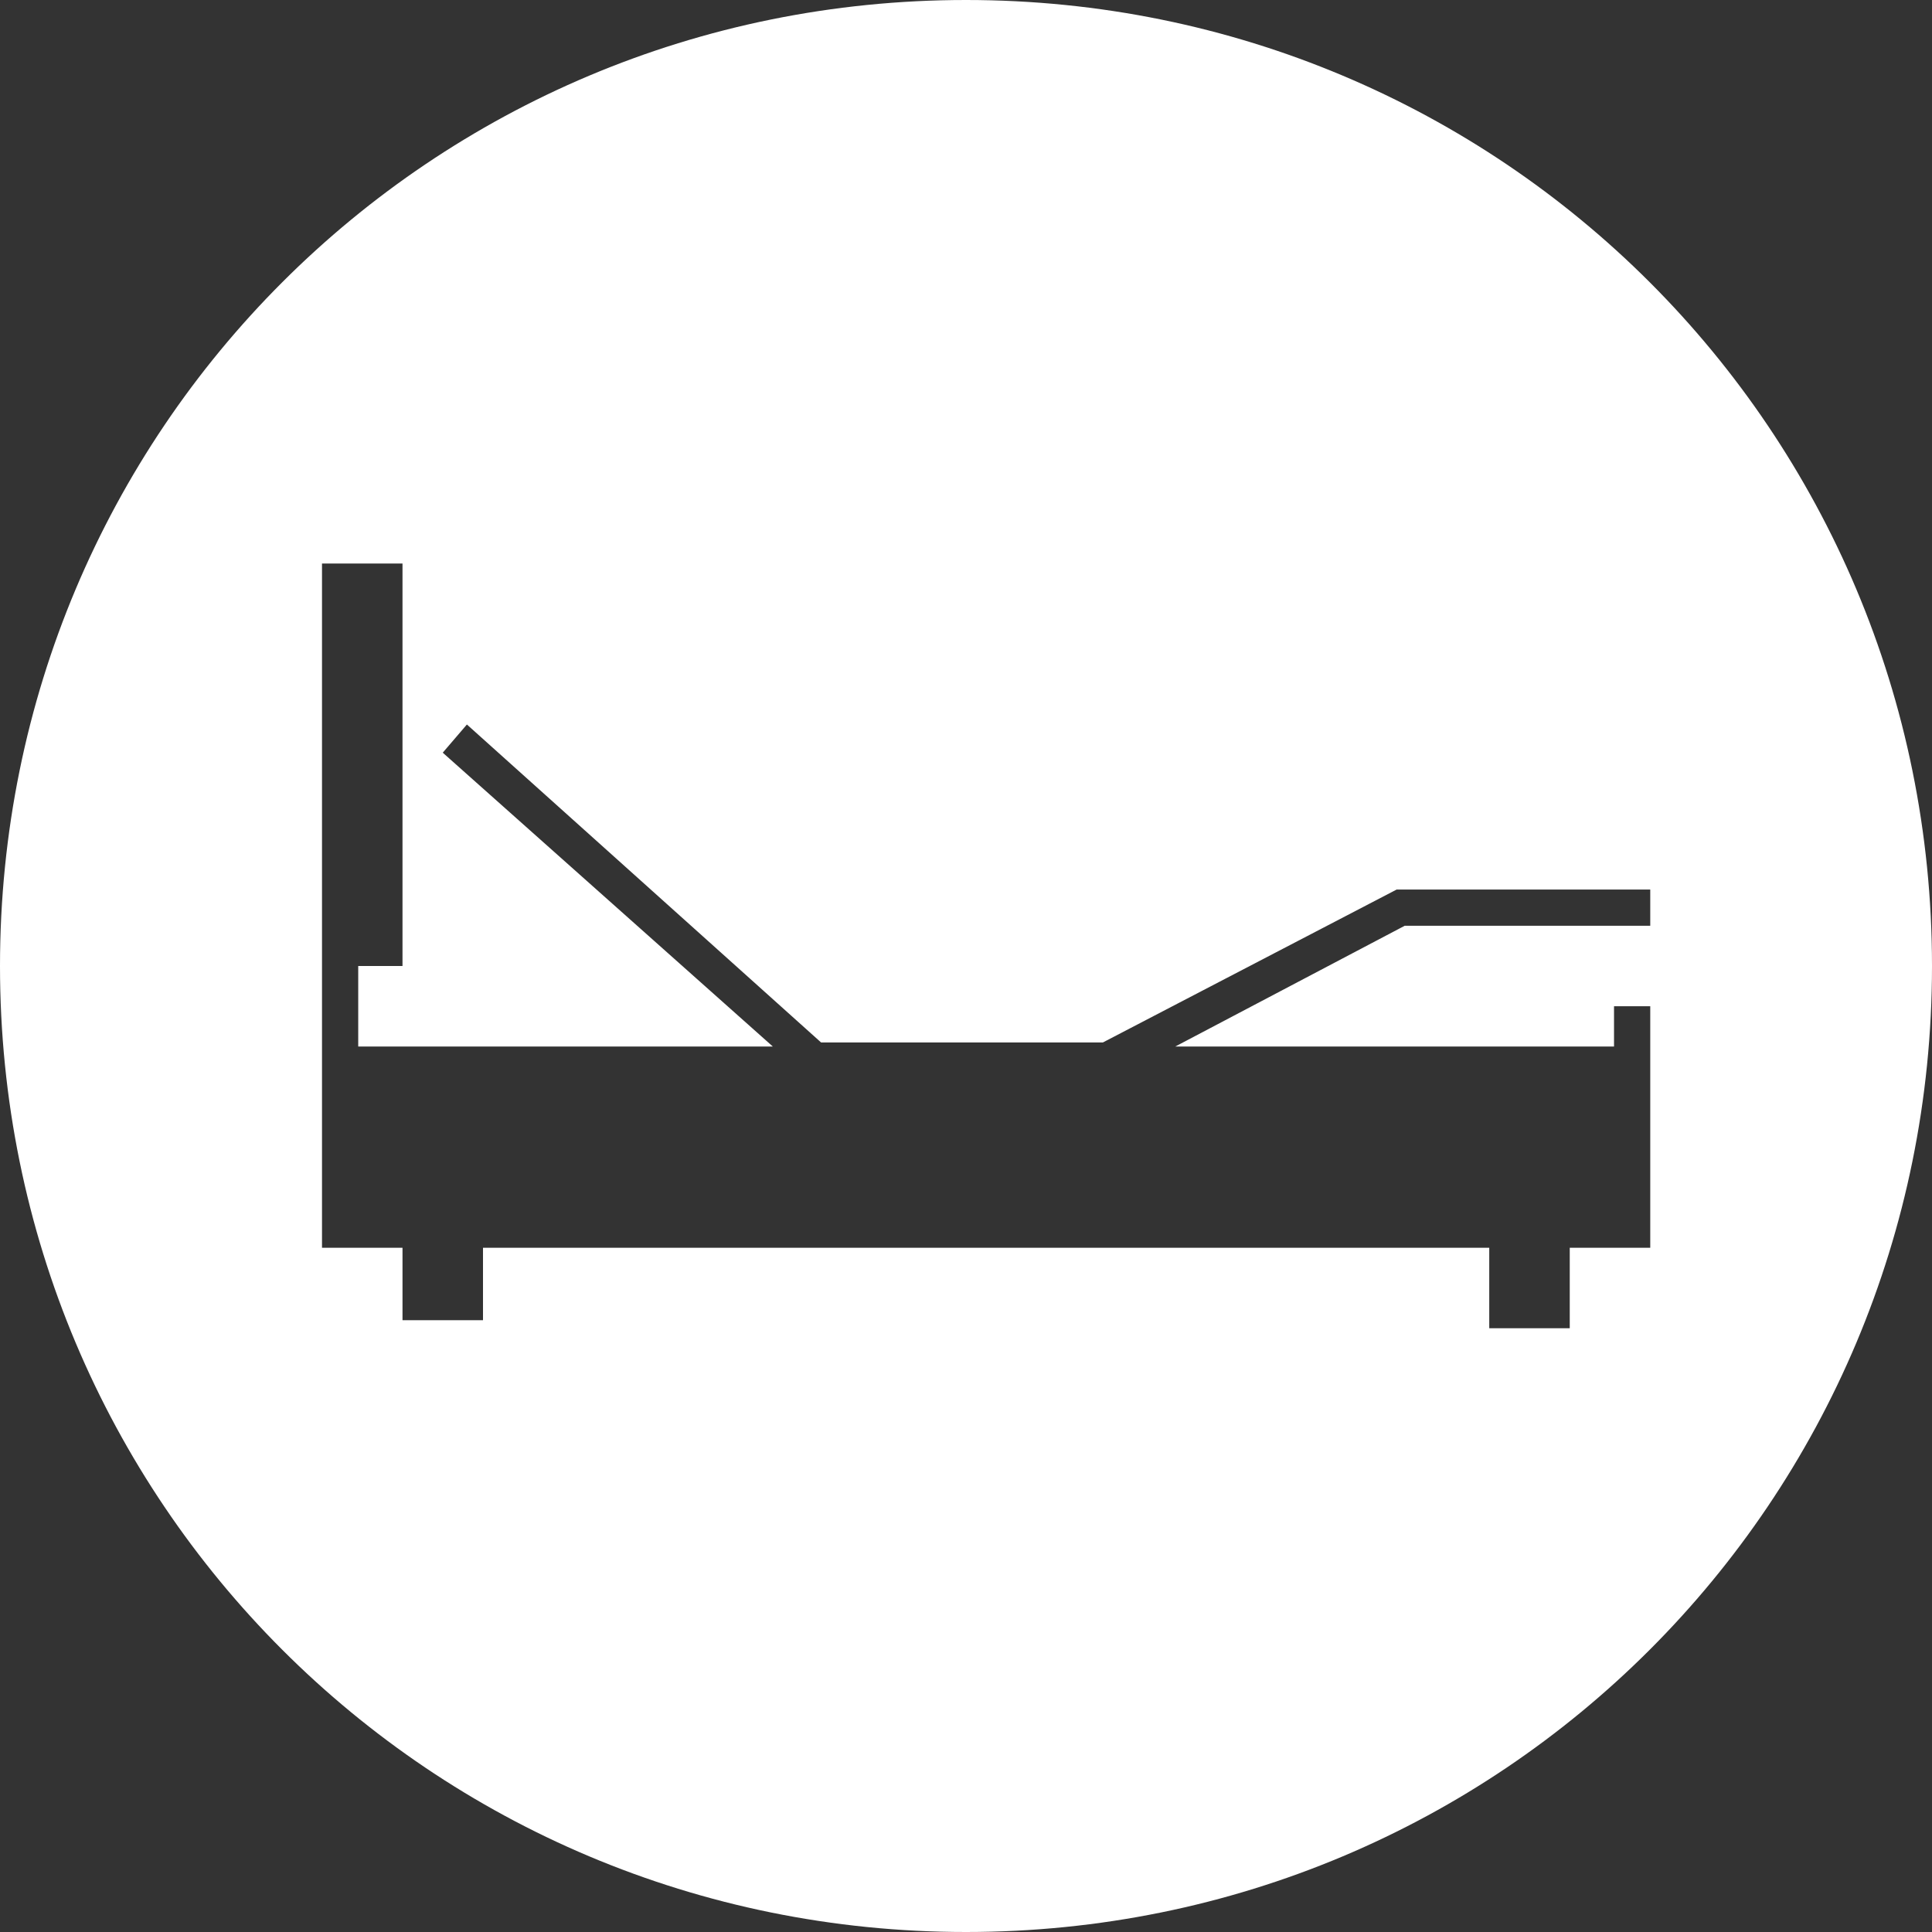 <svg width="24" height="24" viewBox="0 0 24 24" fill="none" xmlns="http://www.w3.org/2000/svg">
<rect x="0" y="0" width="24" height="24" fill="#333333" stroke="none"/>
<g clip-path="url(#clip0_2_44021)">
<path d="M12 0C5.35 0 0 5.35 0 12C0 18.65 5.35 24 12 24C18.65 24 24 18.65 24 12C24 5.35 18.65 0 12 0ZM20.05 13V12.5H20.5V15.5H19.5V16.5H18.5V15.5H6V16.4H5V15.5H4V7H5V12H4.45V13H9.6L5.5 9.35L5.8 9L10.2 12.95H13.7L17.35 11.05H20.5V11.5H17.45L14.6 13H20.05Z" fill="white"></path>
</g>
<defs>
<clipPath id="clip0_2_44021">
<rect width="24" height="24" fill="white"></rect>
</clipPath>
</defs>
</svg>
